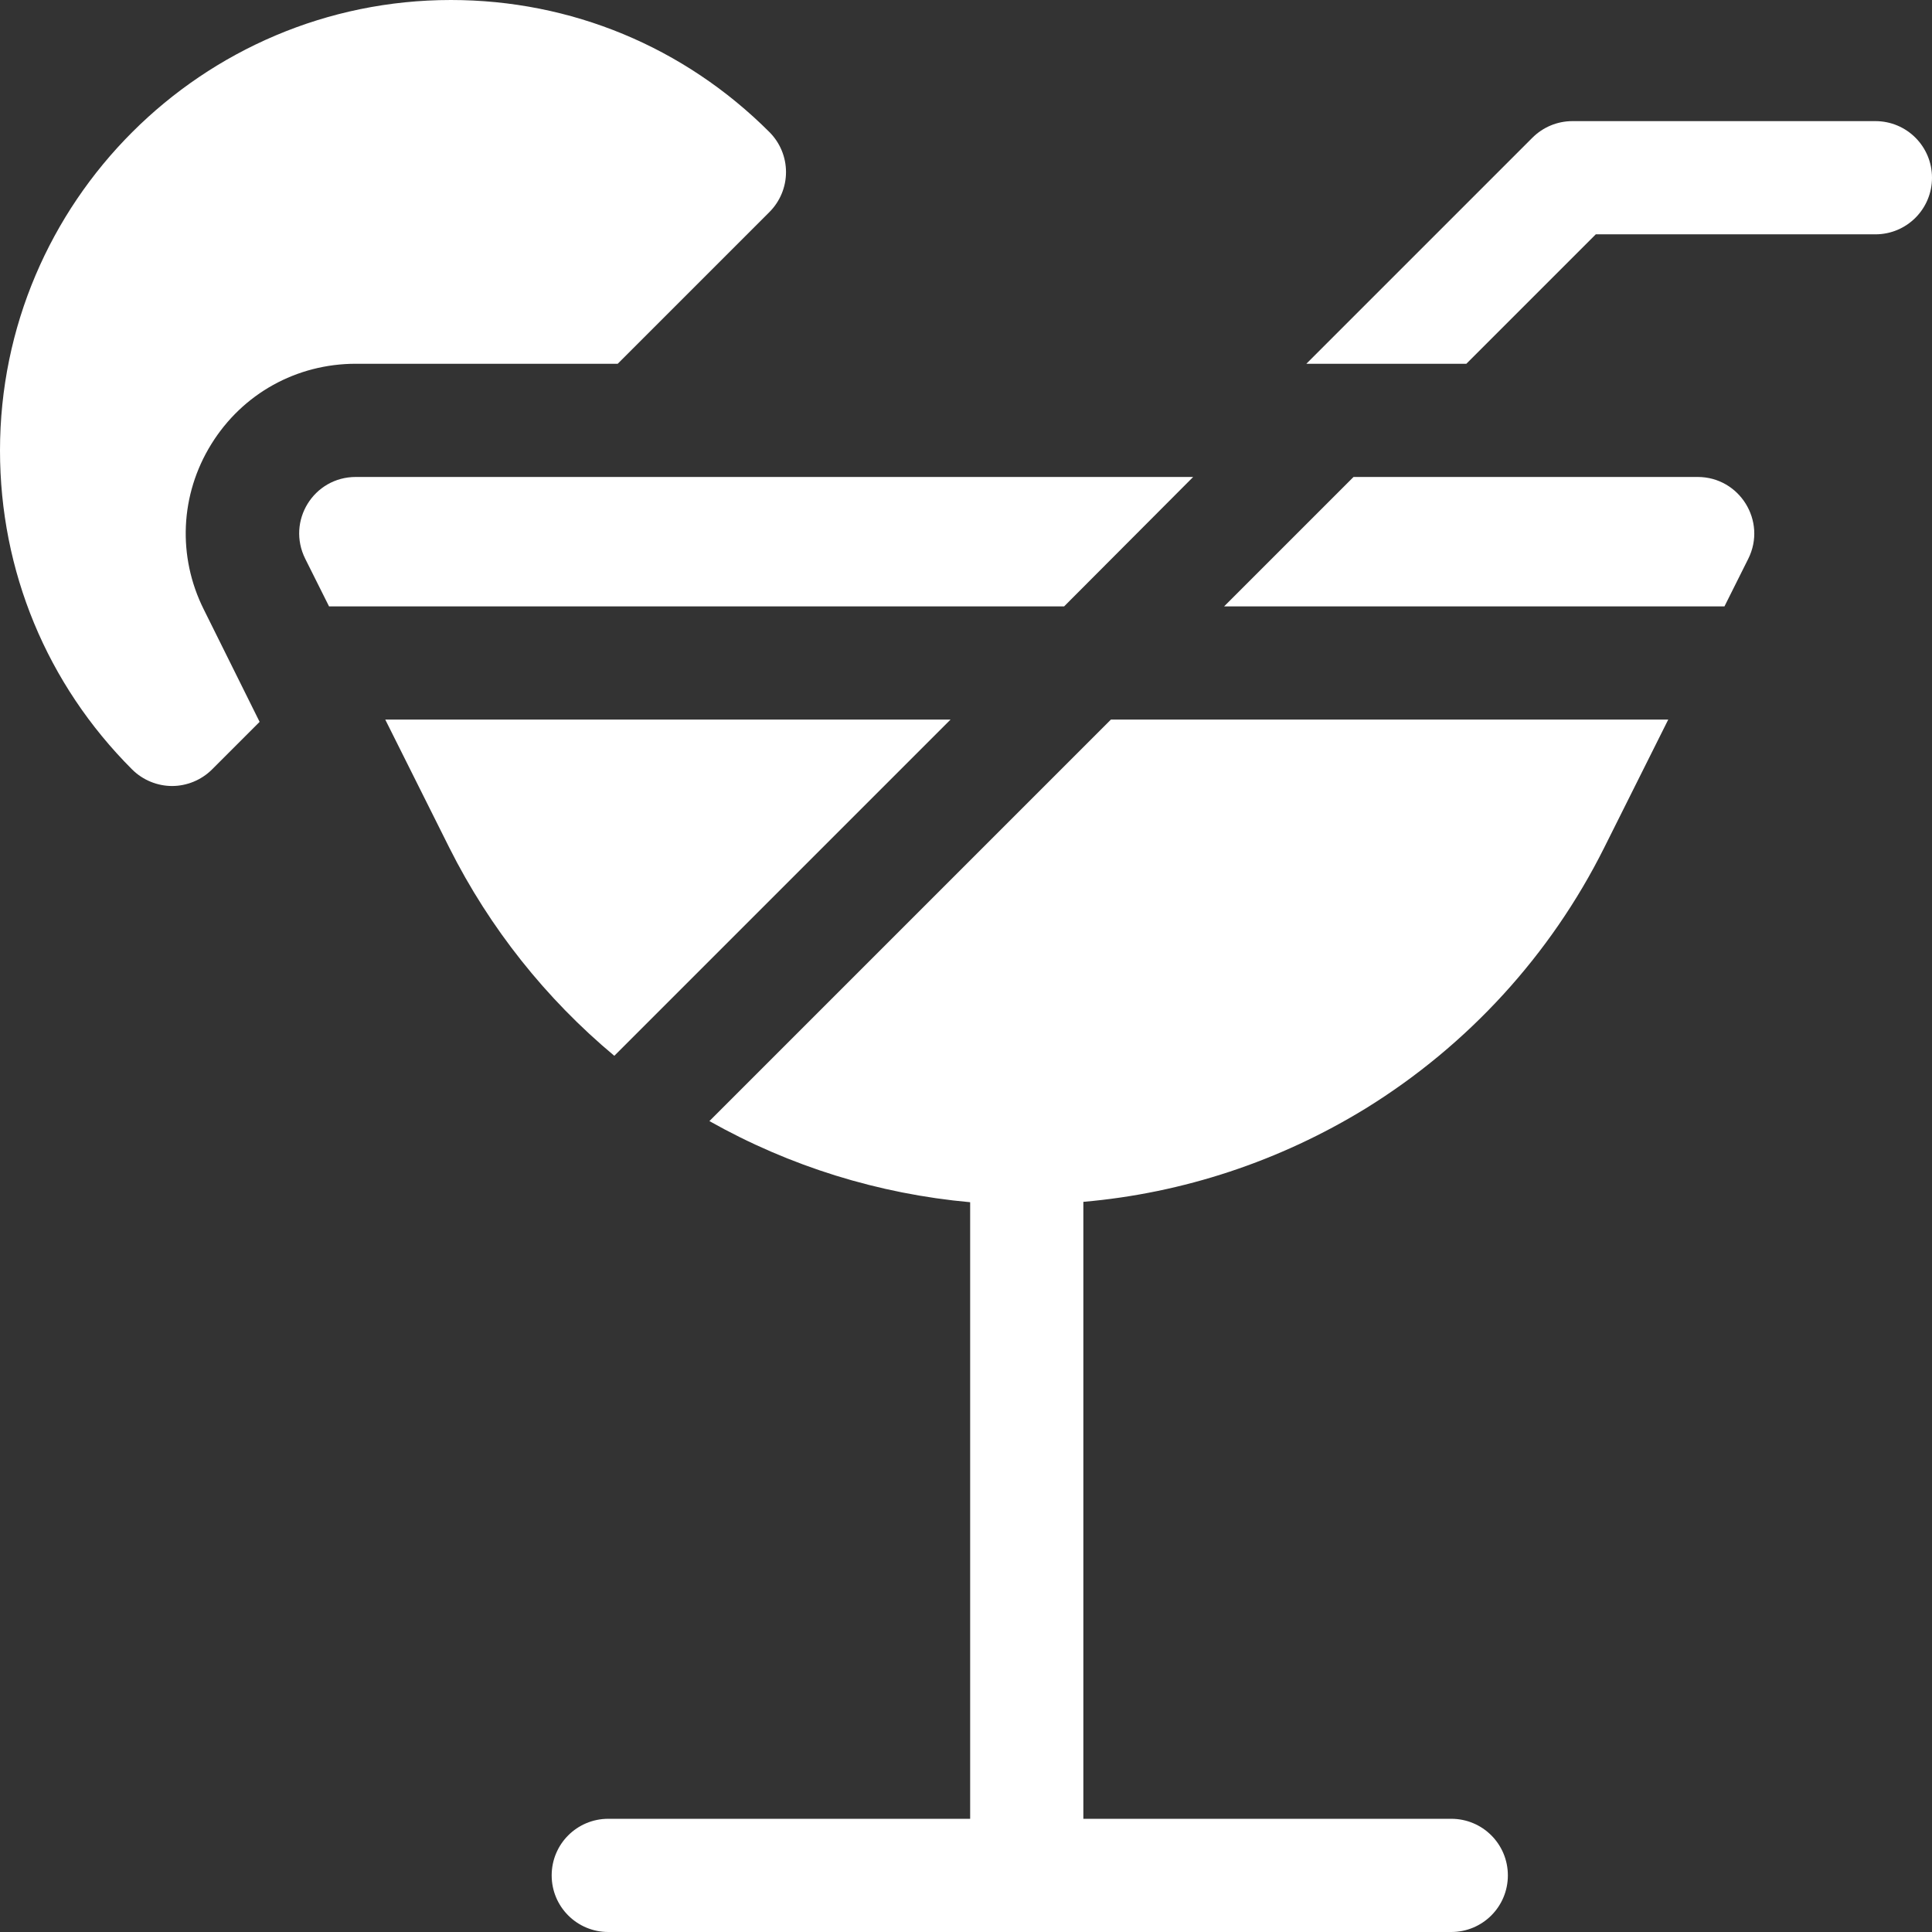 <?xml version="1.0" encoding="utf-8"?>
<!-- Generator: Adobe Illustrator 28.0.0, SVG Export Plug-In . SVG Version: 6.00 Build 0)  -->
<svg version="1.1" id="Capa_1" xmlns="http://www.w3.org/2000/svg" xmlns:xlink="http://www.w3.org/1999/xlink" x="0px" y="0px"
	 viewBox="0 0 512 512" style="enable-background:new 0 0 512 512;" xml:space="preserve">
<rect x="0" y="0" width="512" height="512" fill="#333333" stroke="none"/>
<style type="text/css">
	.st0{fill:#FFFFFF;}
</style>
<g>
	<path class="st0" d="M56,117.7c8.3-13.4,22.6-21.3,38.3-21.3h69.4l40.2-40.2c2.8-2.8,4.4-6.6,4.4-10.6s-1.6-7.8-4.4-10.6
		c-22.6-22.6-52.6-35-84.4-35C53.6,0,0,53.6,0,119.4c0,31.9,12.4,61.9,35,84.5c2.9,2.9,6.8,4.4,10.6,4.4c3.8,0,7.7-1.5,10.6-4.4
		l12.6-12.6L54,161.5C47,147.5,47.7,131.1,56,117.7L56,117.7z"/>
	<path class="st0" d="M497,32.1h-80.3c-4,0-7.8,1.6-10.6,4.4l-59.9,59.9h42.4l34.3-34.3H497c8.3,0,15-6.7,15-15S505.3,32.1,497,32.1
		z"/>
	<path class="st0" d="M449.9,126.4h-91.2l-34.3,34.3H457l6.3-12.6C468.3,138.1,461,126.4,449.9,126.4L449.9,126.4z"/>
	<path class="st0" d="M316.2,126.4H94.3c-11.2,0-18.4,11.7-13.4,21.7l6.3,12.6h194.8L316.2,126.4z"/>
	<path class="st0" d="M162.8,279.8l89.1-89.1H102.1l17,34C129.8,246,144.7,264.7,162.8,279.8z"/>
	<path class="st0" d="M188,297.1c21.3,12,44.8,19.3,69.1,21.5V482h-95.9c-8.3,0-15,6.7-15,15s6.7,15,15,15h223.4c8.3,0,15-6.7,15-15
		s-6.7-15-15-15h-97.5V318.5c26.5-2.3,52.1-10.8,74.9-24.8c27-16.7,48.9-40.6,63.1-69l17-34H294.4L188,297.1z"/>
</g>
</svg>
